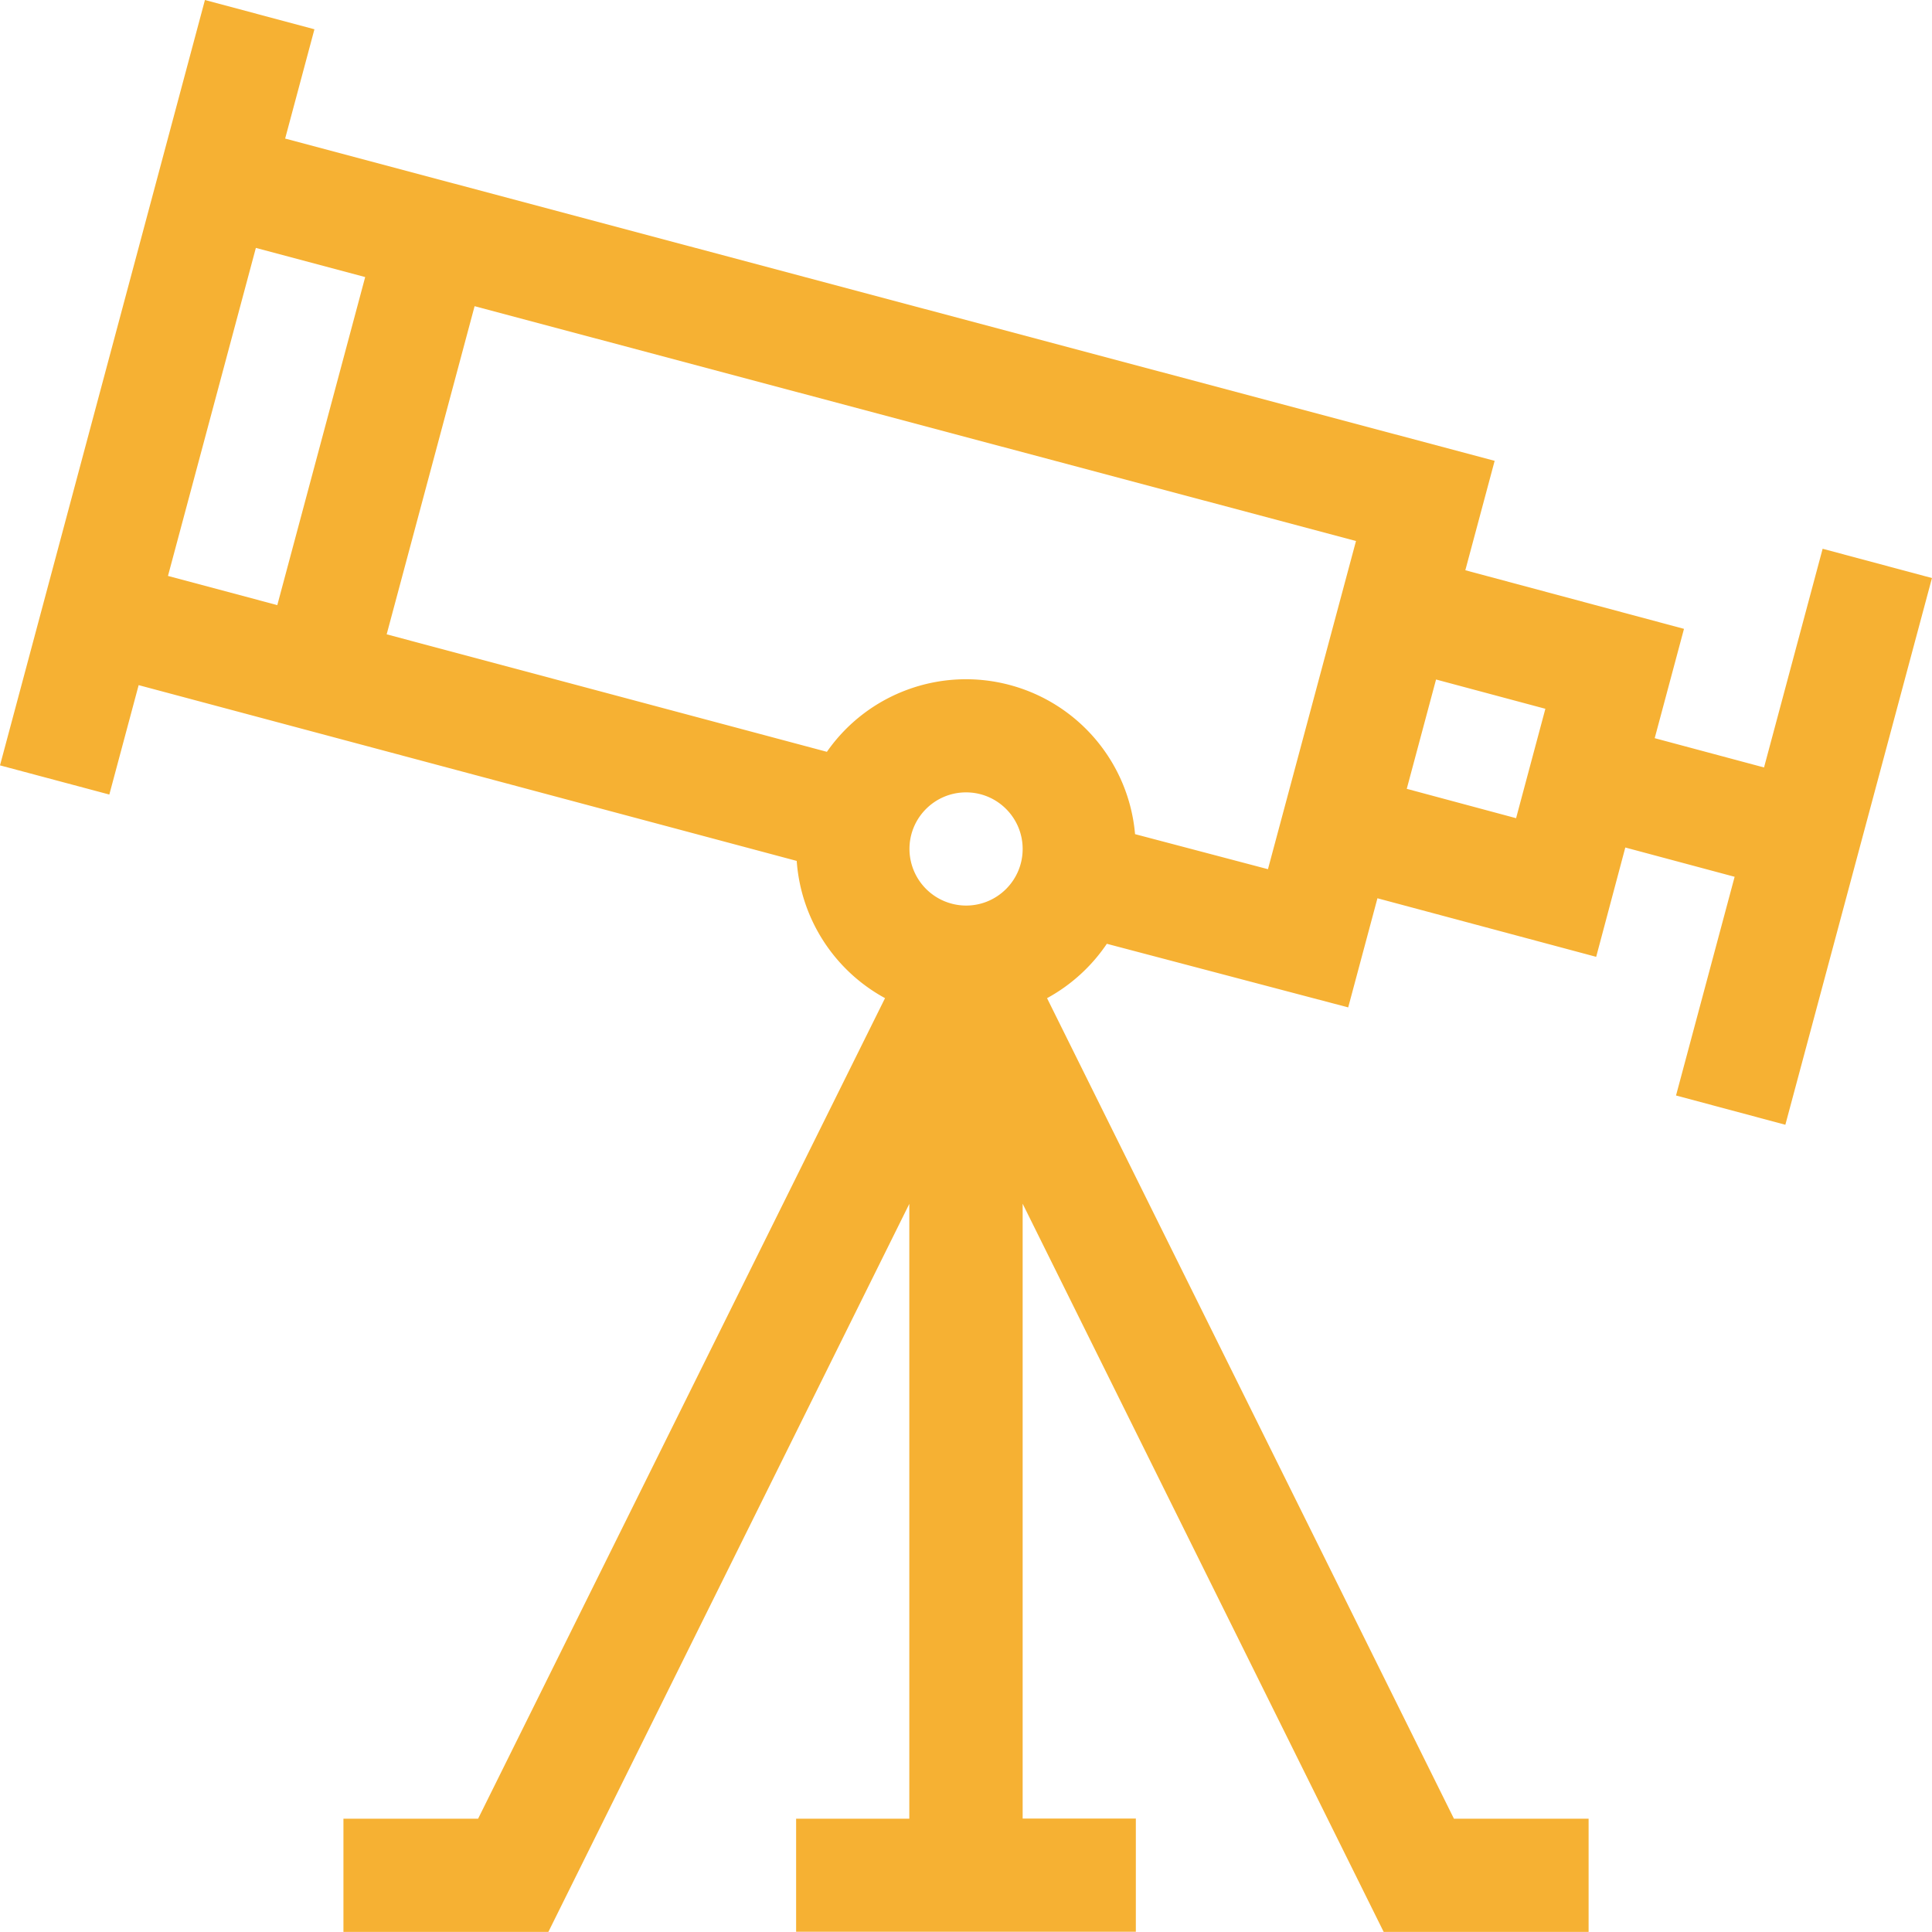 <svg xmlns="http://www.w3.org/2000/svg" width="49.021" height="49.018" xmlns:v="https://vecta.io/nano"><path d="M7.978.743l-.743 2.773 30.689 8.177-.744 2.776 5.548 1.487-.743 2.774 2.774.743 1.487-5.549 2.774.743-3.72 13.872-2.774-.743 1.487-5.549-2.774-.743-.739 2.774-5.55-1.486-.742 2.769-6.124-1.614a4.34 4.34 0 0 1-1.517 1.38l10.324 20.819h3.417v2.872h-5.2l-9.16-18.476v15.6h2.872v2.872H20.2v-2.868h2.872v-15.6l-9.158 18.472h-5.2v-2.872h3.417l10.325-20.82c-1.292-.703-2.136-2.015-2.241-3.482l-16.697-4.46-.744 2.776L0 19.42 5.2 0zm30.49 20.017l.743-2.776-2.774-.743-.743 2.774zm-4.062-7.033L12.042 7.769l-2.231 8.326 11.17 2.981c1.036-1.485 2.892-2.163 4.642-1.695s3.02 1.98 3.177 3.784l3.372.889zm-9.894 9.25c.793 0 1.436-.643 1.436-1.436s-.643-1.436-1.436-1.436-1.436.643-1.436 1.436a1.44 1.44 0 0 0 1.436 1.436zM7.036 15.354l2.23-8.324-2.774-.74-2.23 8.323z" fill="#f6b133"/></svg>